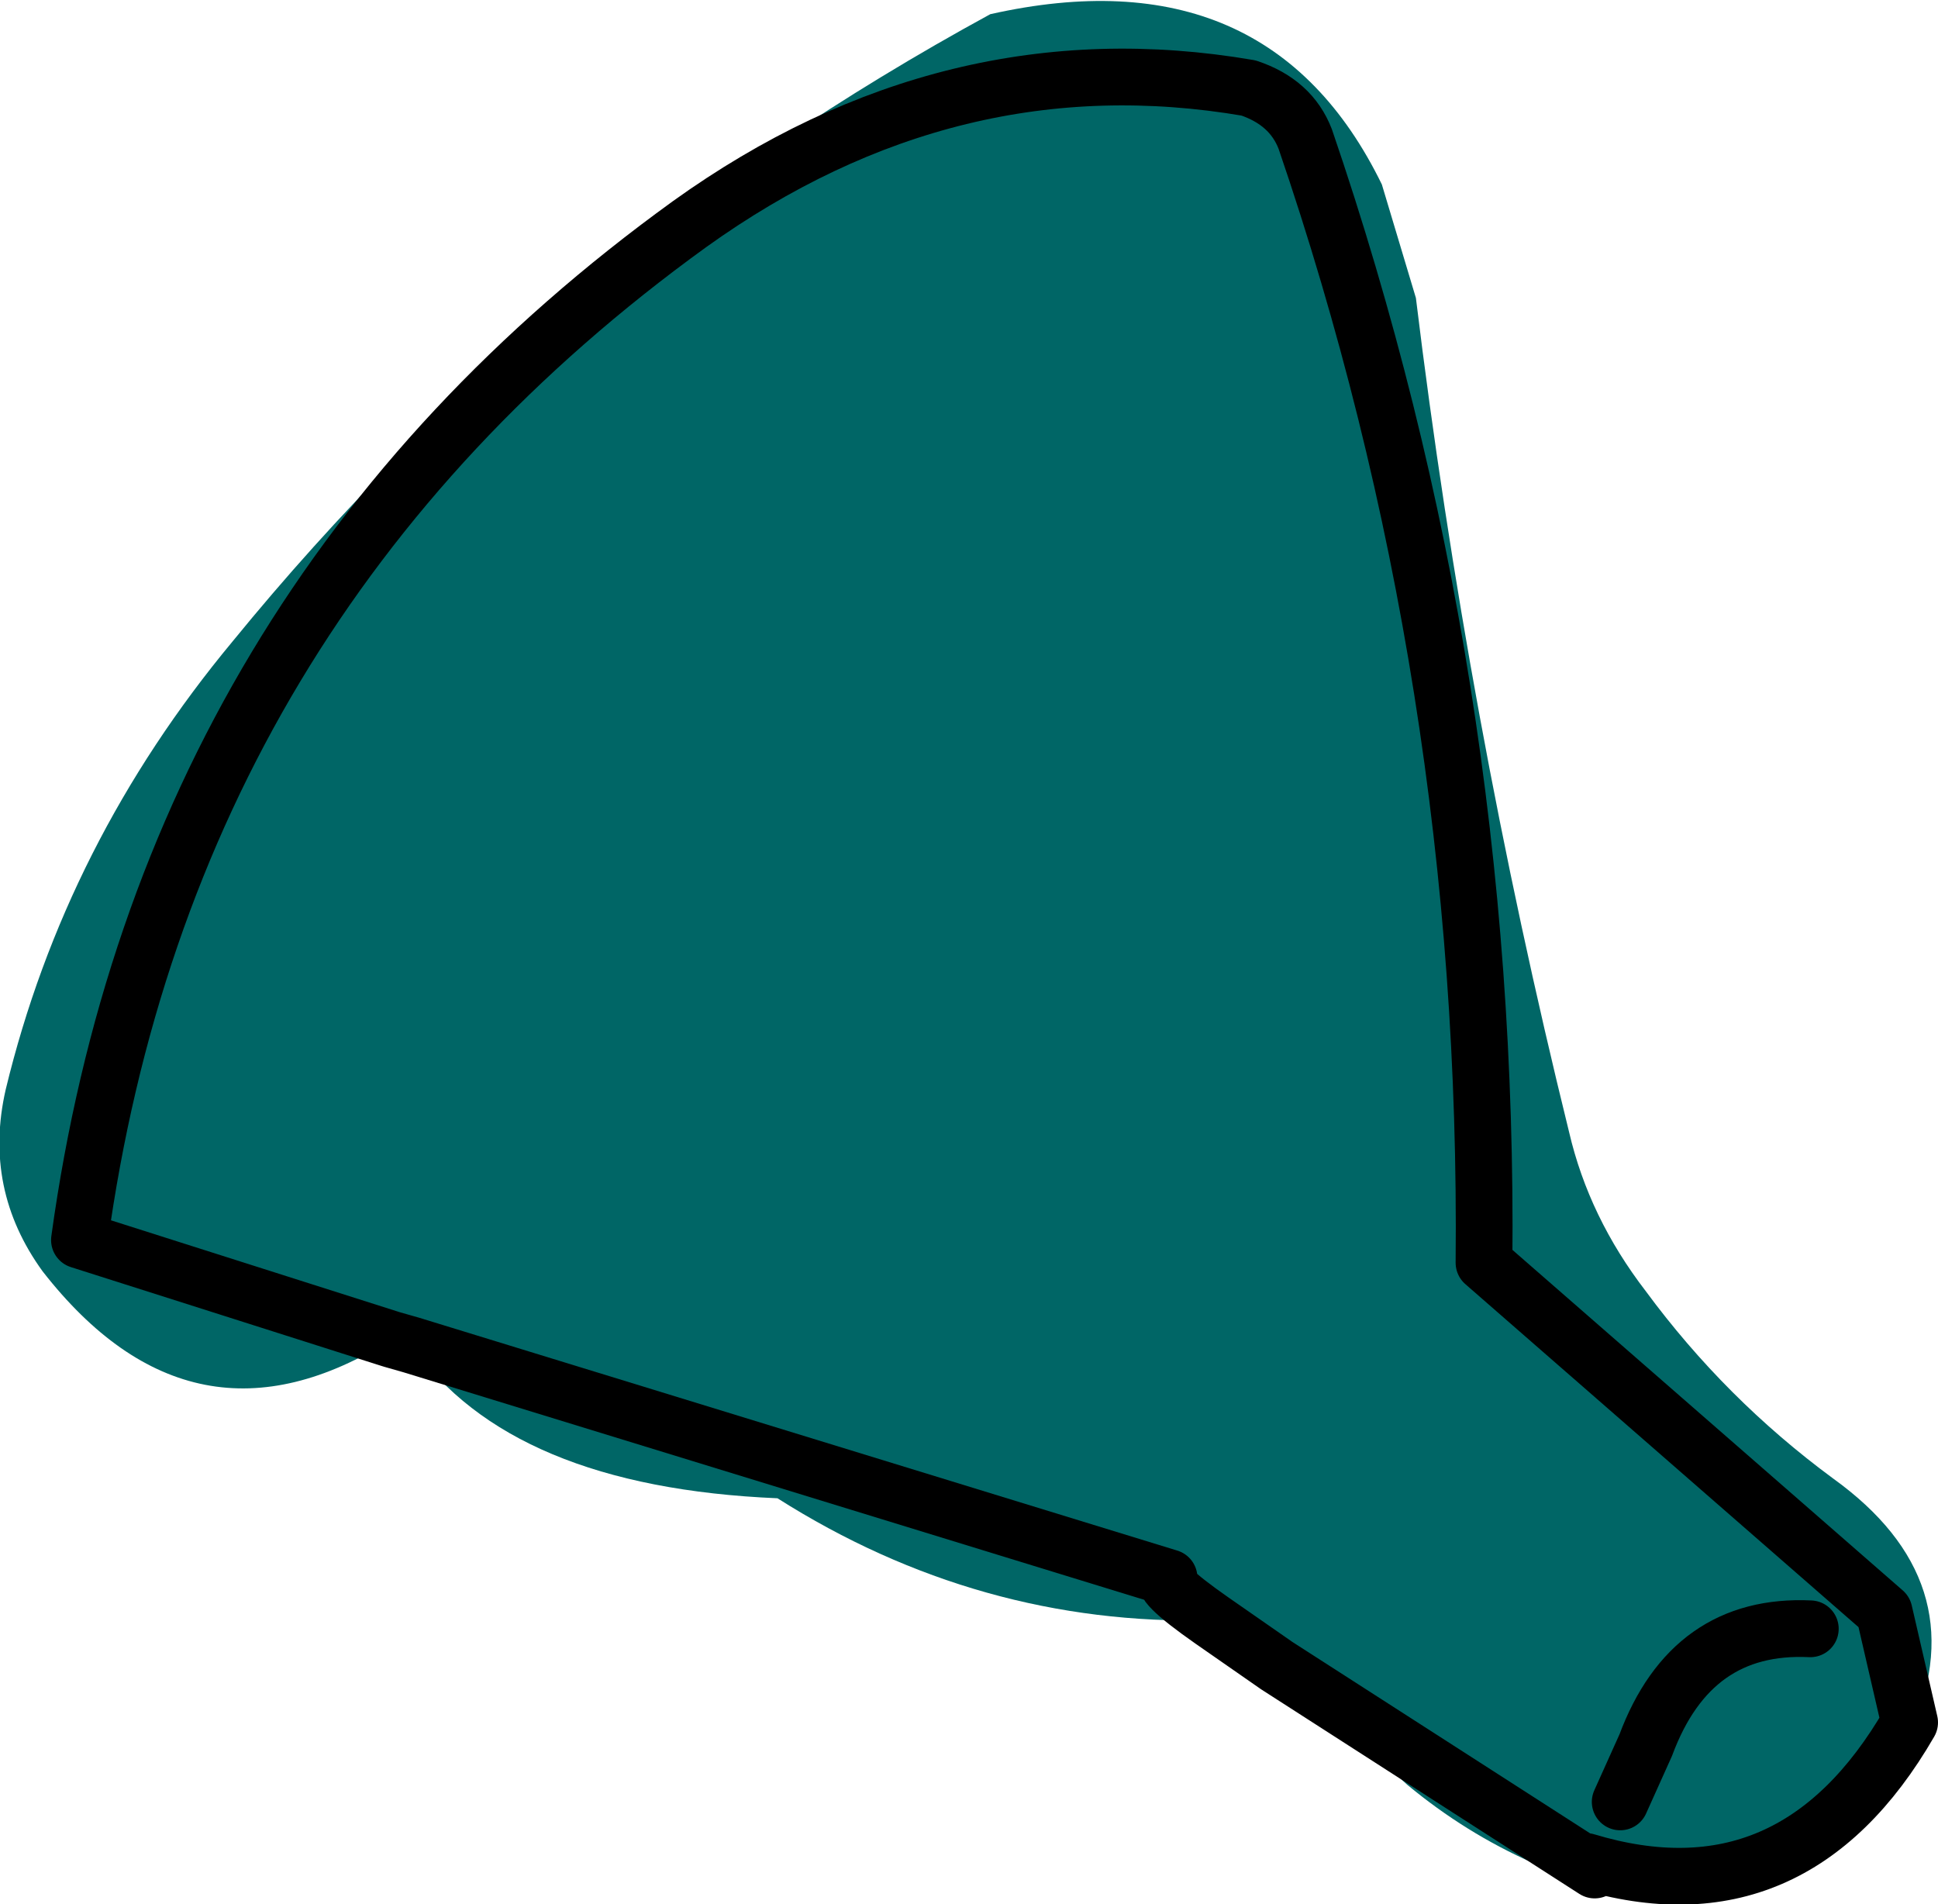 <?xml version="1.0" encoding="UTF-8" standalone="no"?>
<svg xmlns:xlink="http://www.w3.org/1999/xlink" height="33.55px" width="34.15px" xmlns="http://www.w3.org/2000/svg">
  <g transform="matrix(1.0, 0.0, 0.0, 1.0, 17.05, 16.8)">
    <path d="M5.45 12.55 L11.05 16.15 10.9 16.0 Q14.55 17.1 16.6 13.55 L16.15 11.6 9.1 5.45 Q9.2 -4.85 5.95 -14.35 5.7 -15.0 4.95 -15.25 -0.3 -16.15 -4.9 -12.85 -14.1 -6.2 -15.65 5.05 L-10.15 6.8 -15.65 5.05 Q-14.1 -6.2 -4.9 -12.85 -0.3 -16.15 4.95 -15.25 5.7 -15.0 5.95 -14.35 9.2 -4.85 9.1 5.45 L16.15 11.6 16.6 13.55 Q14.55 17.1 10.9 16.0 L11.05 16.15 5.45 12.55 4.8 11.75 4.3 11.75 Q0.2 11.85 -3.35 9.6 -8.05 9.4 -9.8 6.9 L-9.95 6.6 -10.15 6.8 Q-13.65 9.0 -16.3 5.6 -17.35 4.15 -16.95 2.4 -15.9 -1.95 -12.95 -5.5 -7.4 -12.3 0.4 -16.55 5.3 -17.65 7.3 -13.55 L7.9 -11.55 Q8.8 -4.15 10.6 3.15 10.95 4.65 11.95 5.95 13.35 7.85 15.25 9.25 17.75 11.05 16.65 13.65 15.4 16.5 12.5 16.75 9.8 16.35 7.75 14.65 L5.45 12.55 M4.3 11.75 Q3.3 11.05 3.55 11.0 L-9.8 6.9 3.55 11.0 Q3.3 11.05 4.3 11.75 M11.5 14.95 L11.95 13.95 Q12.75 11.8 14.85 11.9 12.75 11.8 11.95 13.95 L11.5 14.95" fill="#006666" fill-rule="evenodd" stroke="none"/>
    <path d="M-10.15 6.8 L-15.65 5.05 Q-14.1 -6.2 -4.9 -12.85 -0.3 -16.15 4.95 -15.25 5.7 -15.0 5.95 -14.35 9.2 -4.85 9.1 5.45 L16.15 11.6 16.6 13.55 Q14.55 17.1 10.9 16.0 L11.05 16.15 5.45 12.55 4.3 11.75 Q3.3 11.05 3.55 11.0 L-9.8 6.9 -10.15 6.8 M14.85 11.9 Q12.75 11.8 11.95 13.95 L11.5 14.95" fill="none" stroke="#000000" stroke-linecap="round" stroke-linejoin="round" stroke-width="1.0"/>
  </g>
</svg>
